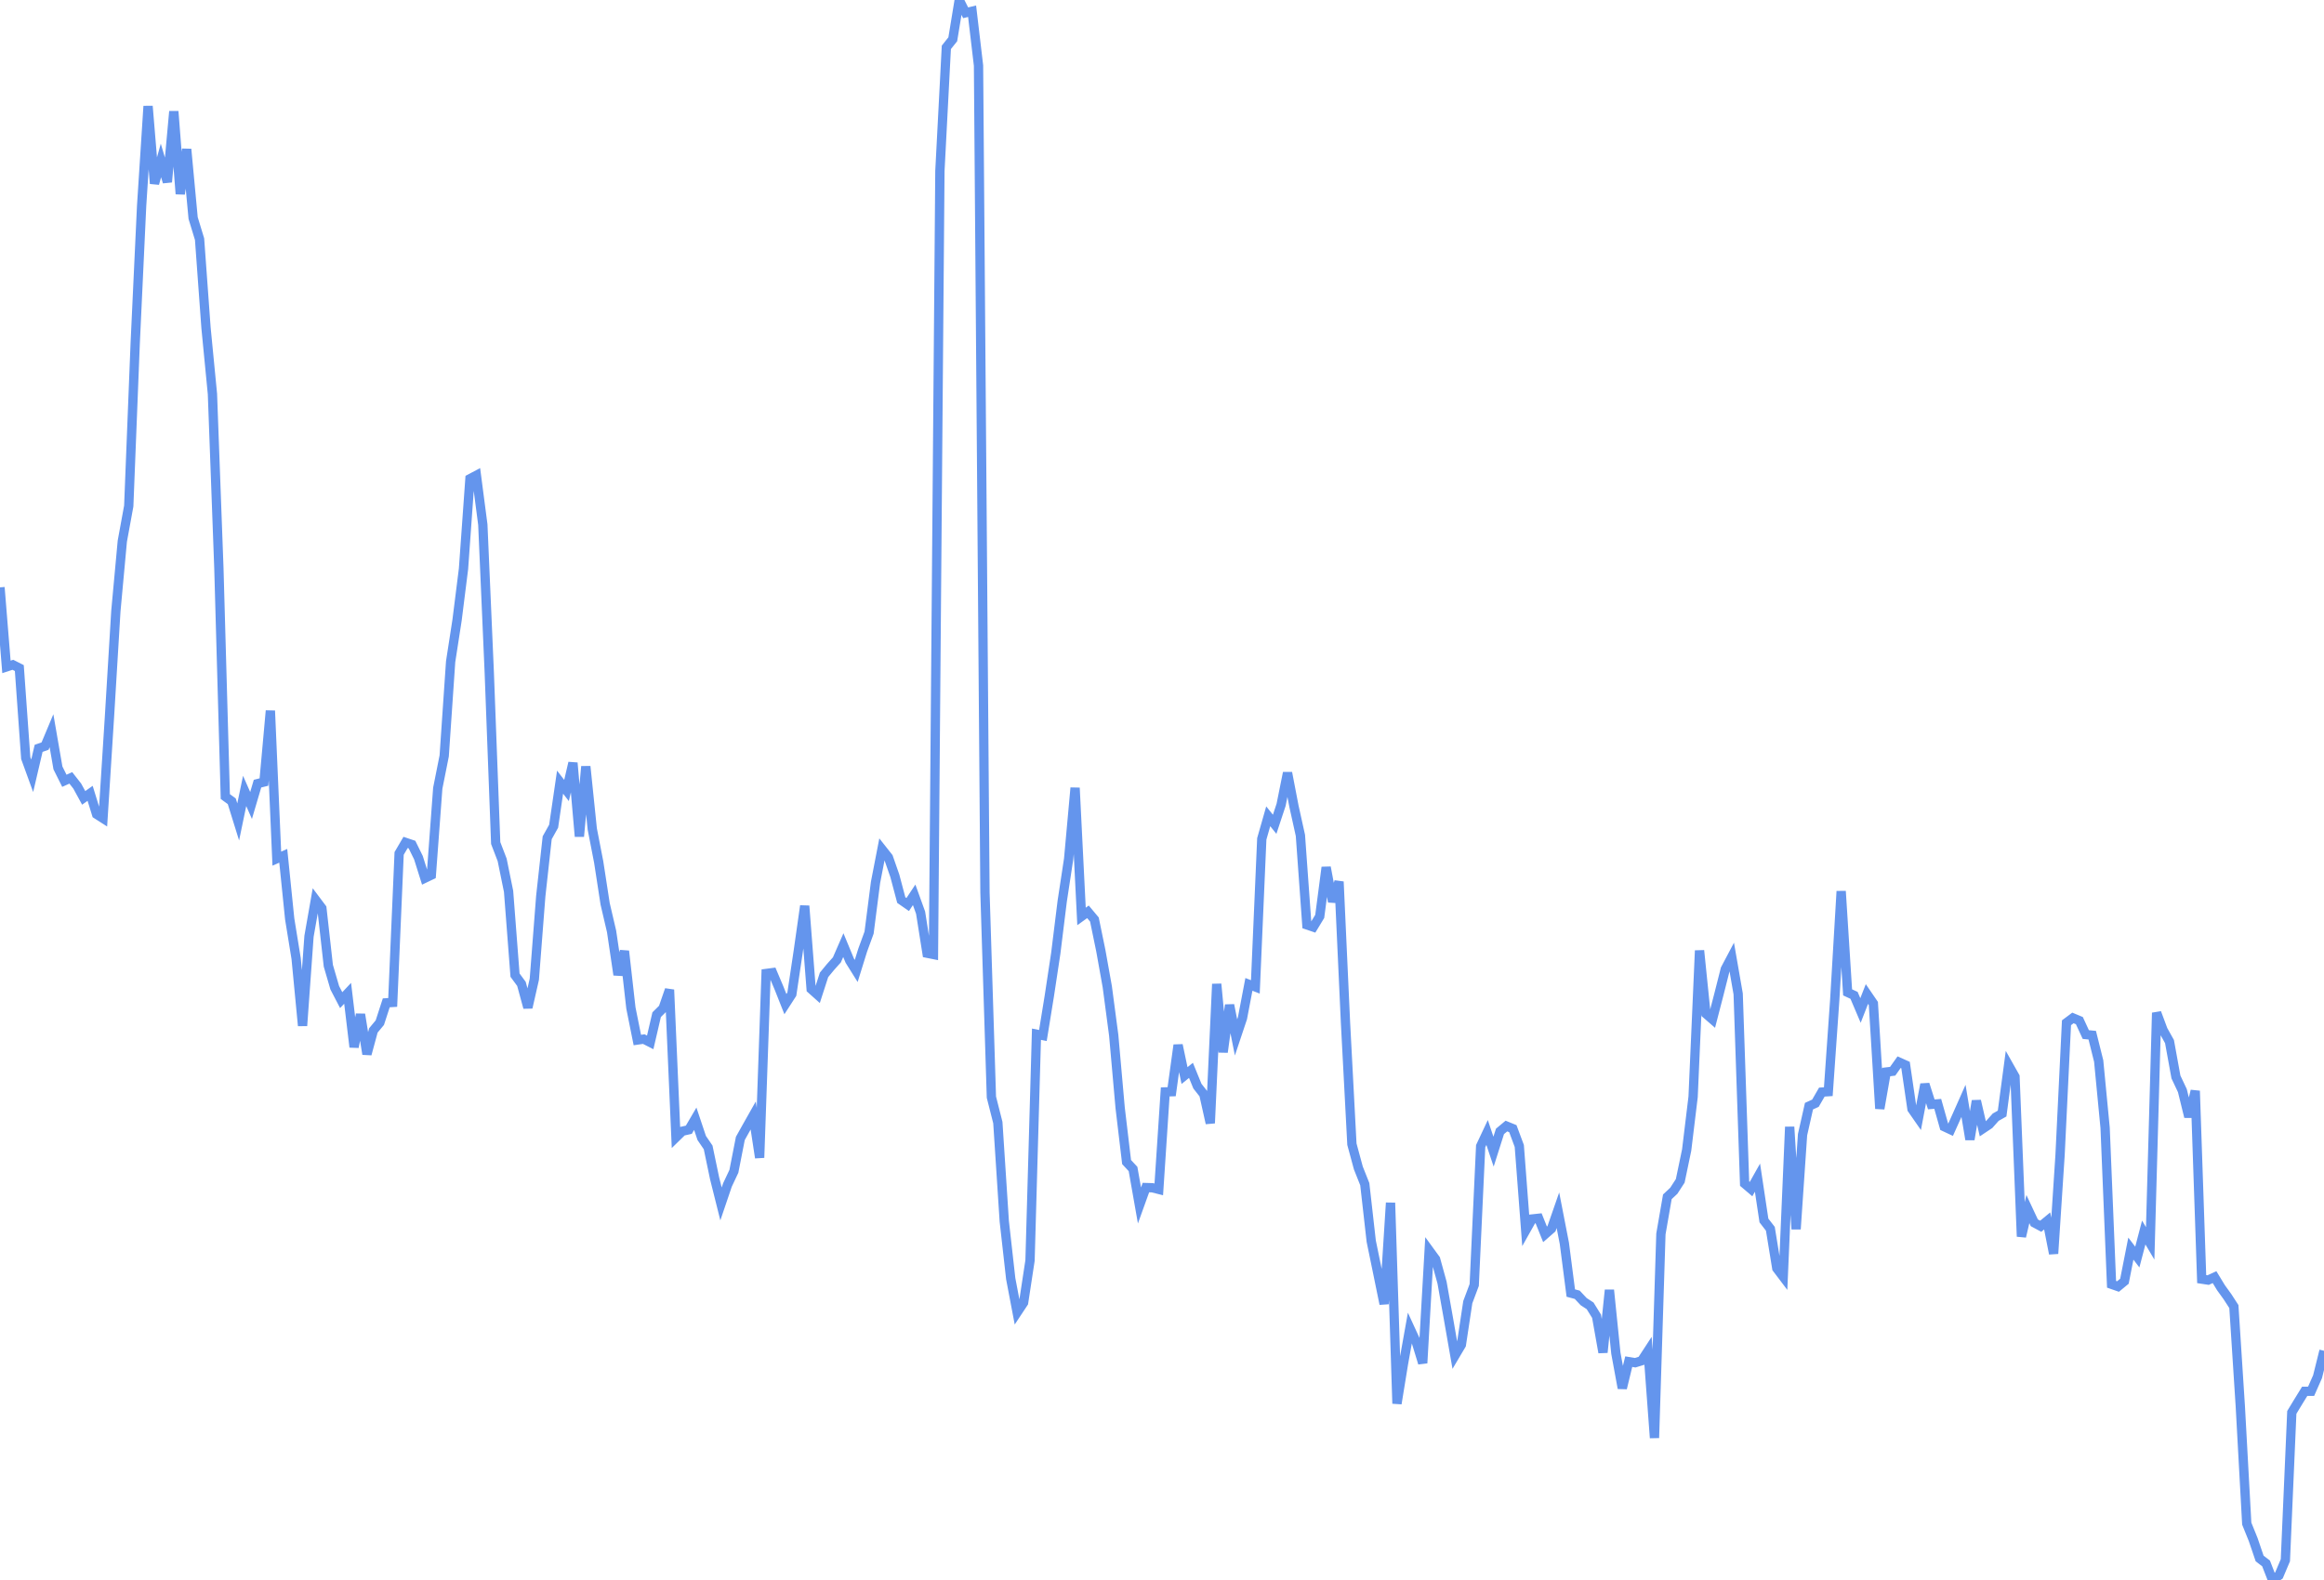 <svg
      xmlns="http://www.w3.org/2000/svg"
      xmlns:xlink="http://www.w3.org/1999/xlink"
      version="1.1"
      width="250"
      height="170"
      viewBox="0 0 250 170"
    >
    <polyline stroke="#6495ED" stroke-width="1" fill='none' points="0,63.196 0.693,71.755 1.385,71.529 2.078,71.882 2.77,81.567 3.463,83.473 4.155,80.517 4.848,80.273 5.54,78.622 6.233,82.624 6.925,84.01 7.618,83.695 8.31,84.58 9.003,85.848 9.695,85.358 10.388,87.606 11.08,88.048 11.773,77.163 12.465,65.746 13.158,58.228 13.85,54.446 14.543,36.966 15.235,22.153 15.928,11.418 16.62,19.755 17.313,17.265 18.006,19.587 18.698,11.982 19.391,20.873 20.083,16.05 20.776,23.462 21.468,25.731 22.161,35.266 22.853,42.39 23.546,61.143 24.238,85.706 24.931,86.21 25.623,88.435 26.316,85.099 27.008,86.666 27.701,84.316 28.393,84.143 29.086,76.465 29.778,92.387 30.471,92.079 31.163,98.869 31.856,103.137 32.548,110.368 33.241,100.739 33.934,96.795 34.626,97.716 35.319,103.905 36.011,106.279 36.704,107.61 37.396,106.875 38.089,112.663 38.781,109.137 39.474,113.421 40.166,110.864 40.859,110.033 41.551,107.9 42.244,107.857 42.936,91.825 43.629,90.64 44.321,90.873 45.014,92.284 45.706,94.486 46.399,94.153 47.091,84.81 47.784,81.331 48.476,71.19 49.169,66.709 49.861,61.2 50.554,51.51 51.247,51.142 51.939,56.446 52.632,72.354 53.324,90.709 54.017,92.513 54.709,95.906 55.402,104.919 56.094,105.862 56.787,108.41 57.479,105.361 58.172,96.417 58.864,90.137 59.557,88.897 60.249,84.155 60.942,85.054 61.634,82.079 62.327,90.003 63.019,82.465 63.712,89.189 64.404,92.752 65.097,97.251 65.789,100.214 66.482,104.891 67.175,102.33 67.867,108.451 68.56,111.902 69.252,111.802 69.945,112.155 70.637,109.175 71.33,108.489 72.022,106.488 72.715,122.385 73.407,121.71 74.1,121.555 74.792,120.372 75.485,122.441 76.177,123.455 76.87,126.773 77.562,129.538 78.255,127.495 78.947,126.027 79.64,122.489 80.332,121.249 81.025,120.021 81.717,124.566 82.41,104.743 83.102,104.651 83.795,106.291 84.488,108.04 85.18,106.967 85.873,102.333 86.565,97.467 87.258,106.418 87.95,107.036 88.643,104.892 89.335,104.051 90.028,103.275 90.72,101.691 91.413,103.365 92.105,104.471 92.798,102.243 93.49,100.347 94.183,94.944 94.875,91.371 95.568,92.249 96.26,94.234 96.953,96.842 97.645,97.323 98.338,96.278 99.03,98.193 99.723,102.561 100.416,102.699 101.108,18.403 101.801,5.093 102.493,4.226 103.186,0 103.878,1.375 104.571,1.208 105.263,7.057 105.956,96.033 106.648,118.049 107.341,120.782 108.033,131.401 108.726,137.577 109.418,141.211 110.111,140.164 110.803,135.624 111.496,111.275 112.188,111.416 112.881,107.145 113.573,102.564 114.266,96.963 114.958,92.412 115.651,84.766 116.343,98.605 117.036,98.107 117.729,98.936 118.421,102.3 119.114,106.171 119.806,111.391 120.499,119.203 121.191,125.031 121.884,125.778 122.576,129.701 123.269,127.776 123.961,127.797 124.654,127.972 125.346,117.483 126.039,117.463 126.731,112.442 127.424,115.726 128.116,115.164 128.809,116.863 129.501,117.745 130.194,120.852 130.886,105.871 131.579,113.21 132.271,108.132 132.964,111.621 133.657,109.547 134.349,105.914 135.042,106.185 135.734,90.256 136.427,87.83 137.119,88.69 137.812,86.592 138.504,83.15 139.197,86.756 139.889,89.888 140.582,99.509 141.274,99.745 141.967,98.6 142.659,93.318 143.352,97.019 144.044,94.86 144.737,109.993 145.429,123.108 146.122,125.668 146.814,127.409 147.507,133.543 148.199,136.91 148.892,140.3 149.584,129.412 150.277,151.022 150.97,146.762 151.662,142.894 152.355,144.401 153.047,146.666 153.74,134.535 154.432,135.484 155.125,138.001 155.817,141.902 156.51,145.864 157.202,144.696 157.895,140.106 158.587,138.258 159.28,123.32 159.972,121.849 160.665,123.912 161.357,121.733 162.05,121.156 162.742,121.438 163.435,123.3 164.127,132.389 164.82,131.156 165.512,131.081 166.205,132.809 166.898,132.203 167.59,130.214 168.283,133.774 168.975,139.126 169.668,139.31 170.36,140.05 171.053,140.502 171.745,141.619 172.438,145.52 173.13,138.8 173.823,145.597 174.515,149.363 175.208,146.506 175.9,146.622 176.593,146.408 177.285,145.347 177.978,154.715 178.67,132.762 179.363,128.769 180.055,128.122 180.748,127.054 181.44,123.737 182.133,118.015 182.825,102.271 183.518,109.079 184.211,109.68 184.903,107.008 185.596,104.269 186.288,102.958 186.981,106.938 187.673,127.351 188.366,127.941 189.058,126.709 189.751,131.318 190.443,132.211 191.136,136.464 191.828,137.378 192.521,121.243 193.213,132.253 193.906,122.085 194.598,119.016 195.291,118.701 195.983,117.503 196.676,117.459 197.368,107.596 198.061,95.887 198.753,106.773 199.446,107.096 200.139,108.724 200.831,106.953 201.524,107.966 202.216,119.29 202.909,115.344 203.601,115.261 204.294,114.284 204.986,114.593 205.679,119.329 206.371,120.324 207.064,116.659 207.756,118.827 208.449,118.769 209.141,121.224 209.834,121.549 210.526,120.007 211.219,118.446 211.911,122.606 212.604,118.443 213.296,121.448 213.989,120.986 214.681,120.206 215.374,119.812 216.066,114.616 216.759,115.843 217.452,133.049 218.144,130.088 218.837,131.566 219.529,131.938 220.222,131.366 220.914,134.888 221.607,124.275 222.299,110.042 222.992,109.525 223.684,109.813 224.377,111.314 225.069,111.381 225.762,114.161 226.454,121.352 227.147,138.184 227.839,138.425 228.532,137.853 229.224,134.345 229.917,135.253 230.609,132.613 231.302,133.783 231.994,108.968 232.687,110.827 233.38,112.069 234.072,115.877 234.765,117.346 235.457,120.164 236.15,117.369 236.842,137.625 237.535,137.73 238.227,137.414 238.92,138.554 239.612,139.511 240.305,140.58 240.997,151.305 241.69,163.935 242.382,165.648 243.075,167.684 243.767,168.216 244.46,170 245.152,169.512 245.845,167.874 246.537,151.965 247.23,150.822 247.922,149.698 248.615,149.694 249.307,148.124 250,145.337" />
    </svg>